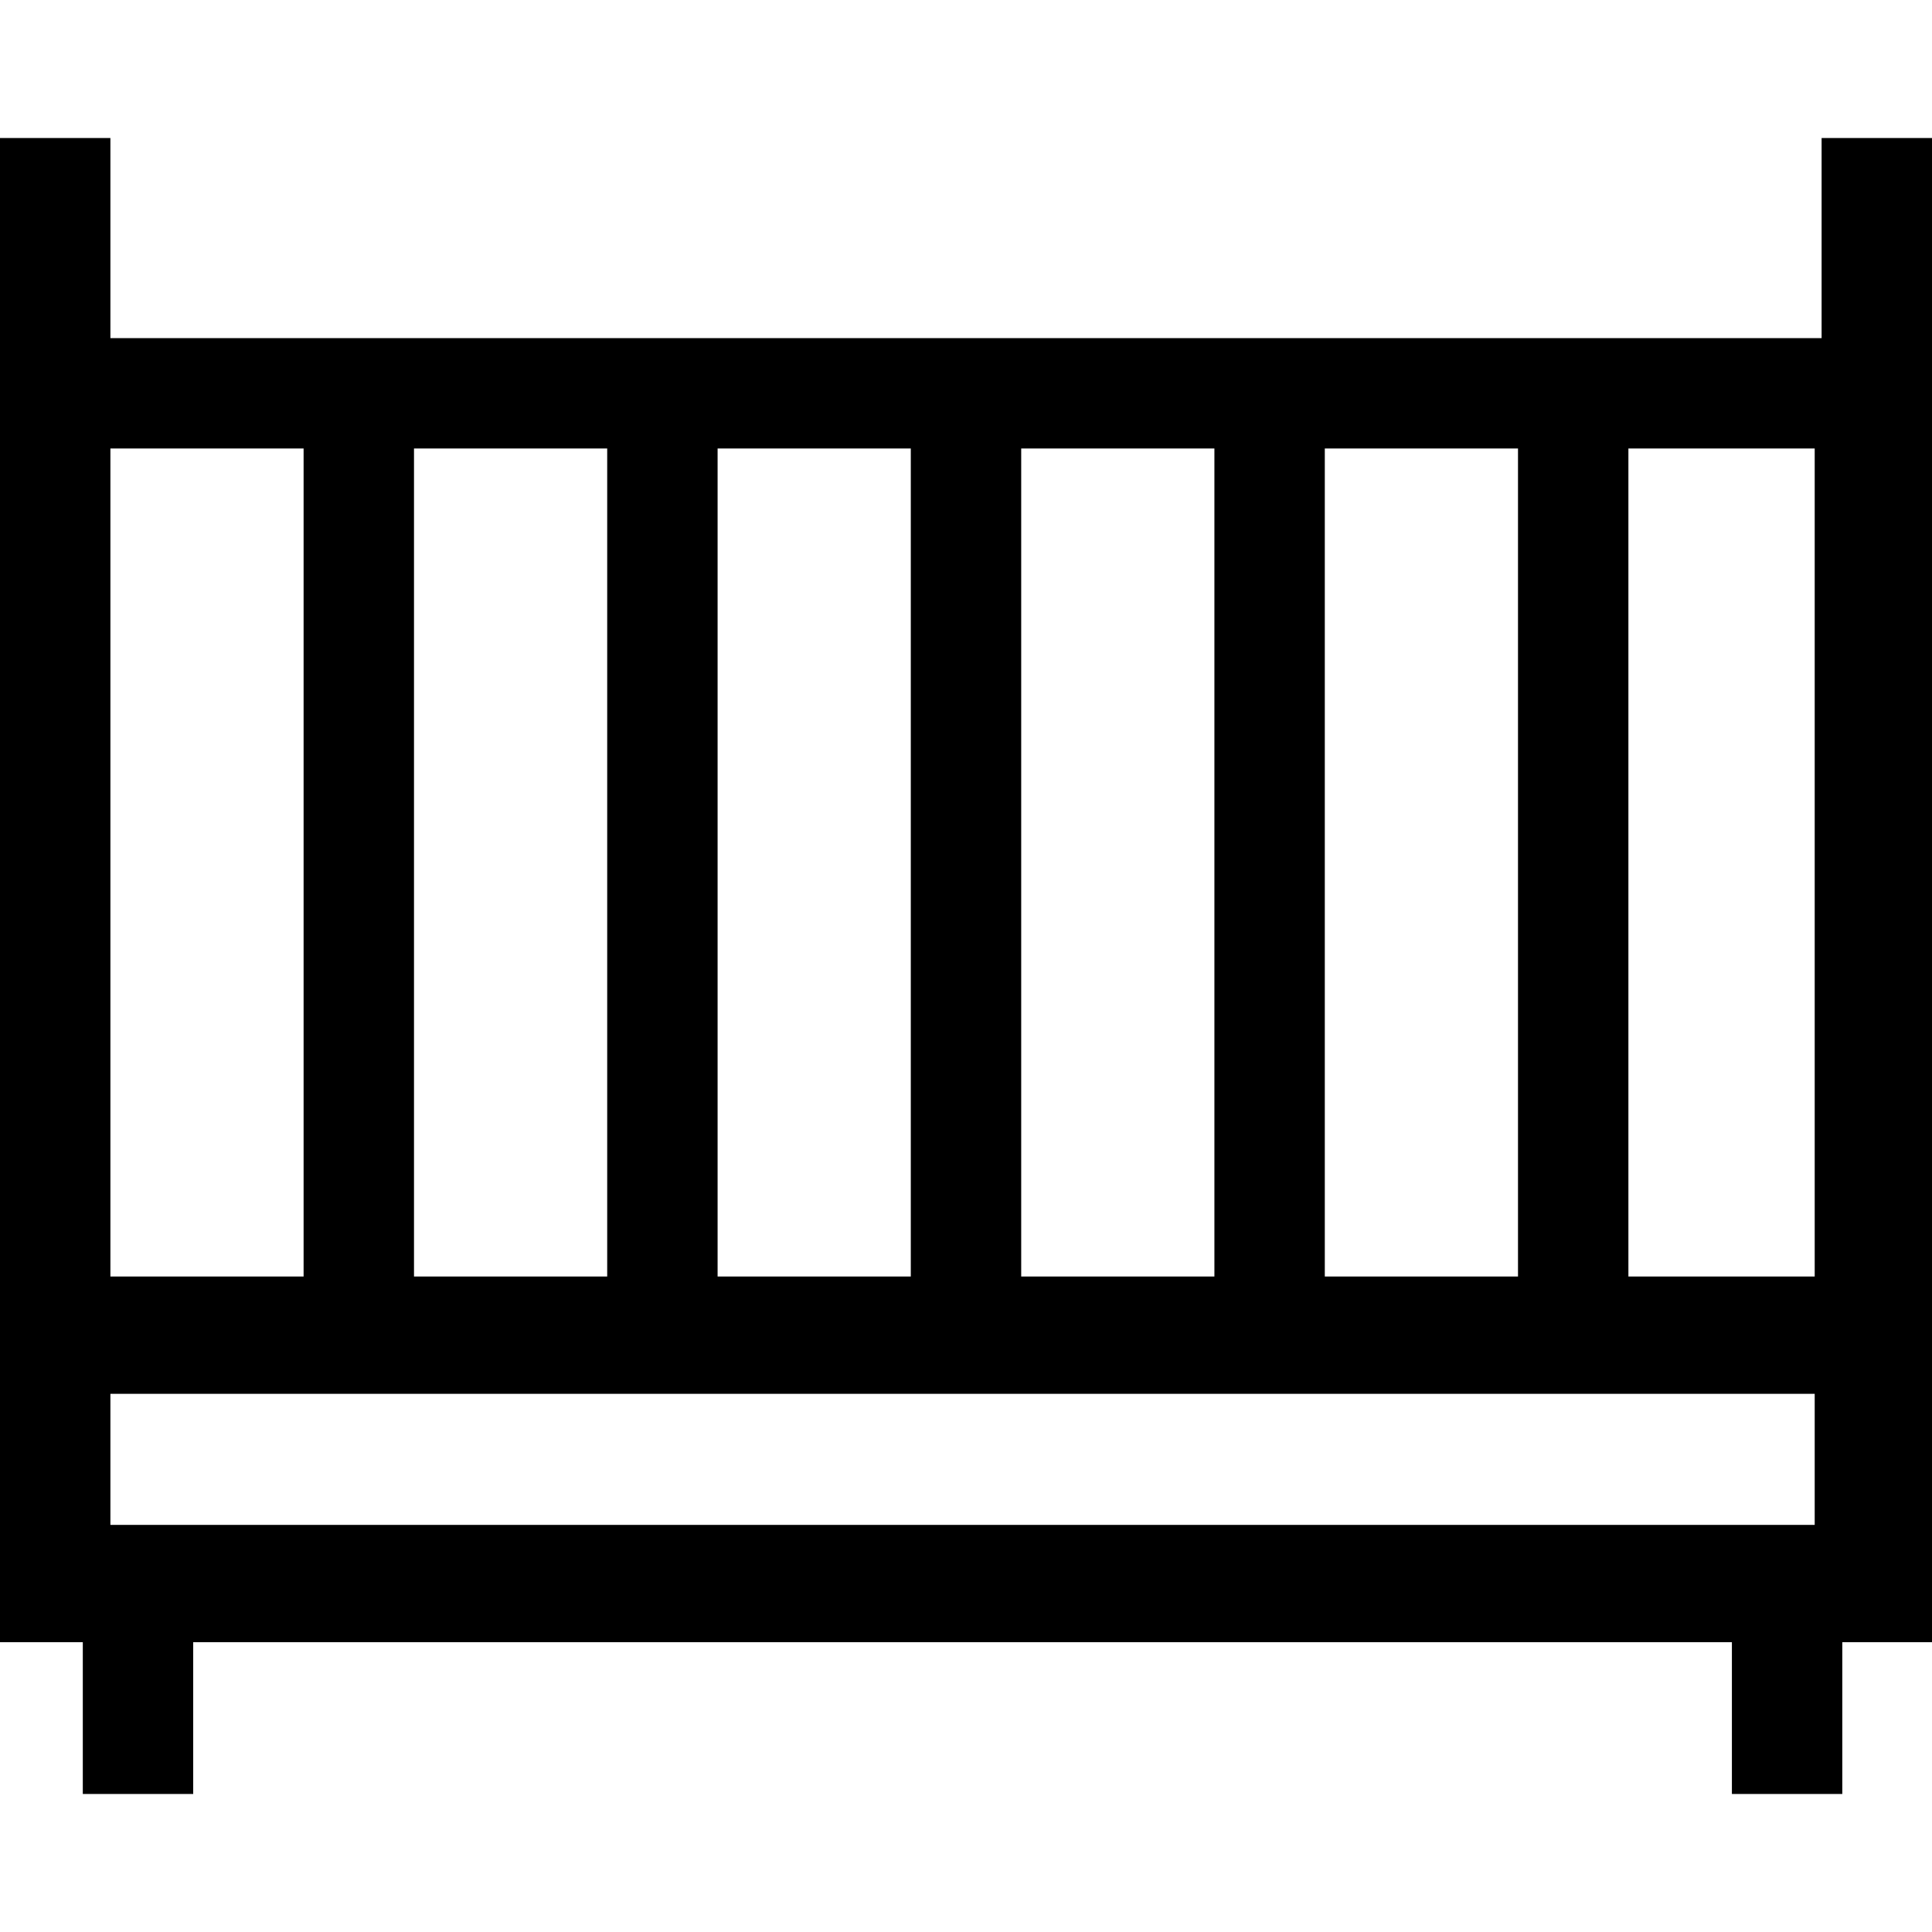 <?xml version="1.0" encoding="utf-8"?>
<!-- Generator: Adobe Illustrator 25.4.1, SVG Export Plug-In . SVG Version: 6.00 Build 0)  -->
<svg version="1.1" id="Calque_1" xmlns="http://www.w3.org/2000/svg" xmlns:xlink="http://www.w3.org/1999/xlink" x="0px" y="0px"
	 viewBox="0 0 28 28" style="enable-background:new 0 0 28 28;" xml:space="preserve">
<path d="M26.4,2v2.9H1.6V2H0v21.8h1.2V26h1.6v-2.2h22.3V26h1.6v-2.2H28V2H26.4z M6,18.5v-12h2.8v12H6z M10.4,6.5h2.8v12h-2.8V6.5z
	 M14.8,6.5h2.8v12h-2.8V6.5z M19.2,6.5H22v12h-2.8V6.5z M23.6,6.5h2.7v12h-2.7V6.5z M4.4,6.5v12H1.6v-12H4.4z M26.4,22.1H1.6v-1.9
	h24.7V22.1z"/>
</svg>
